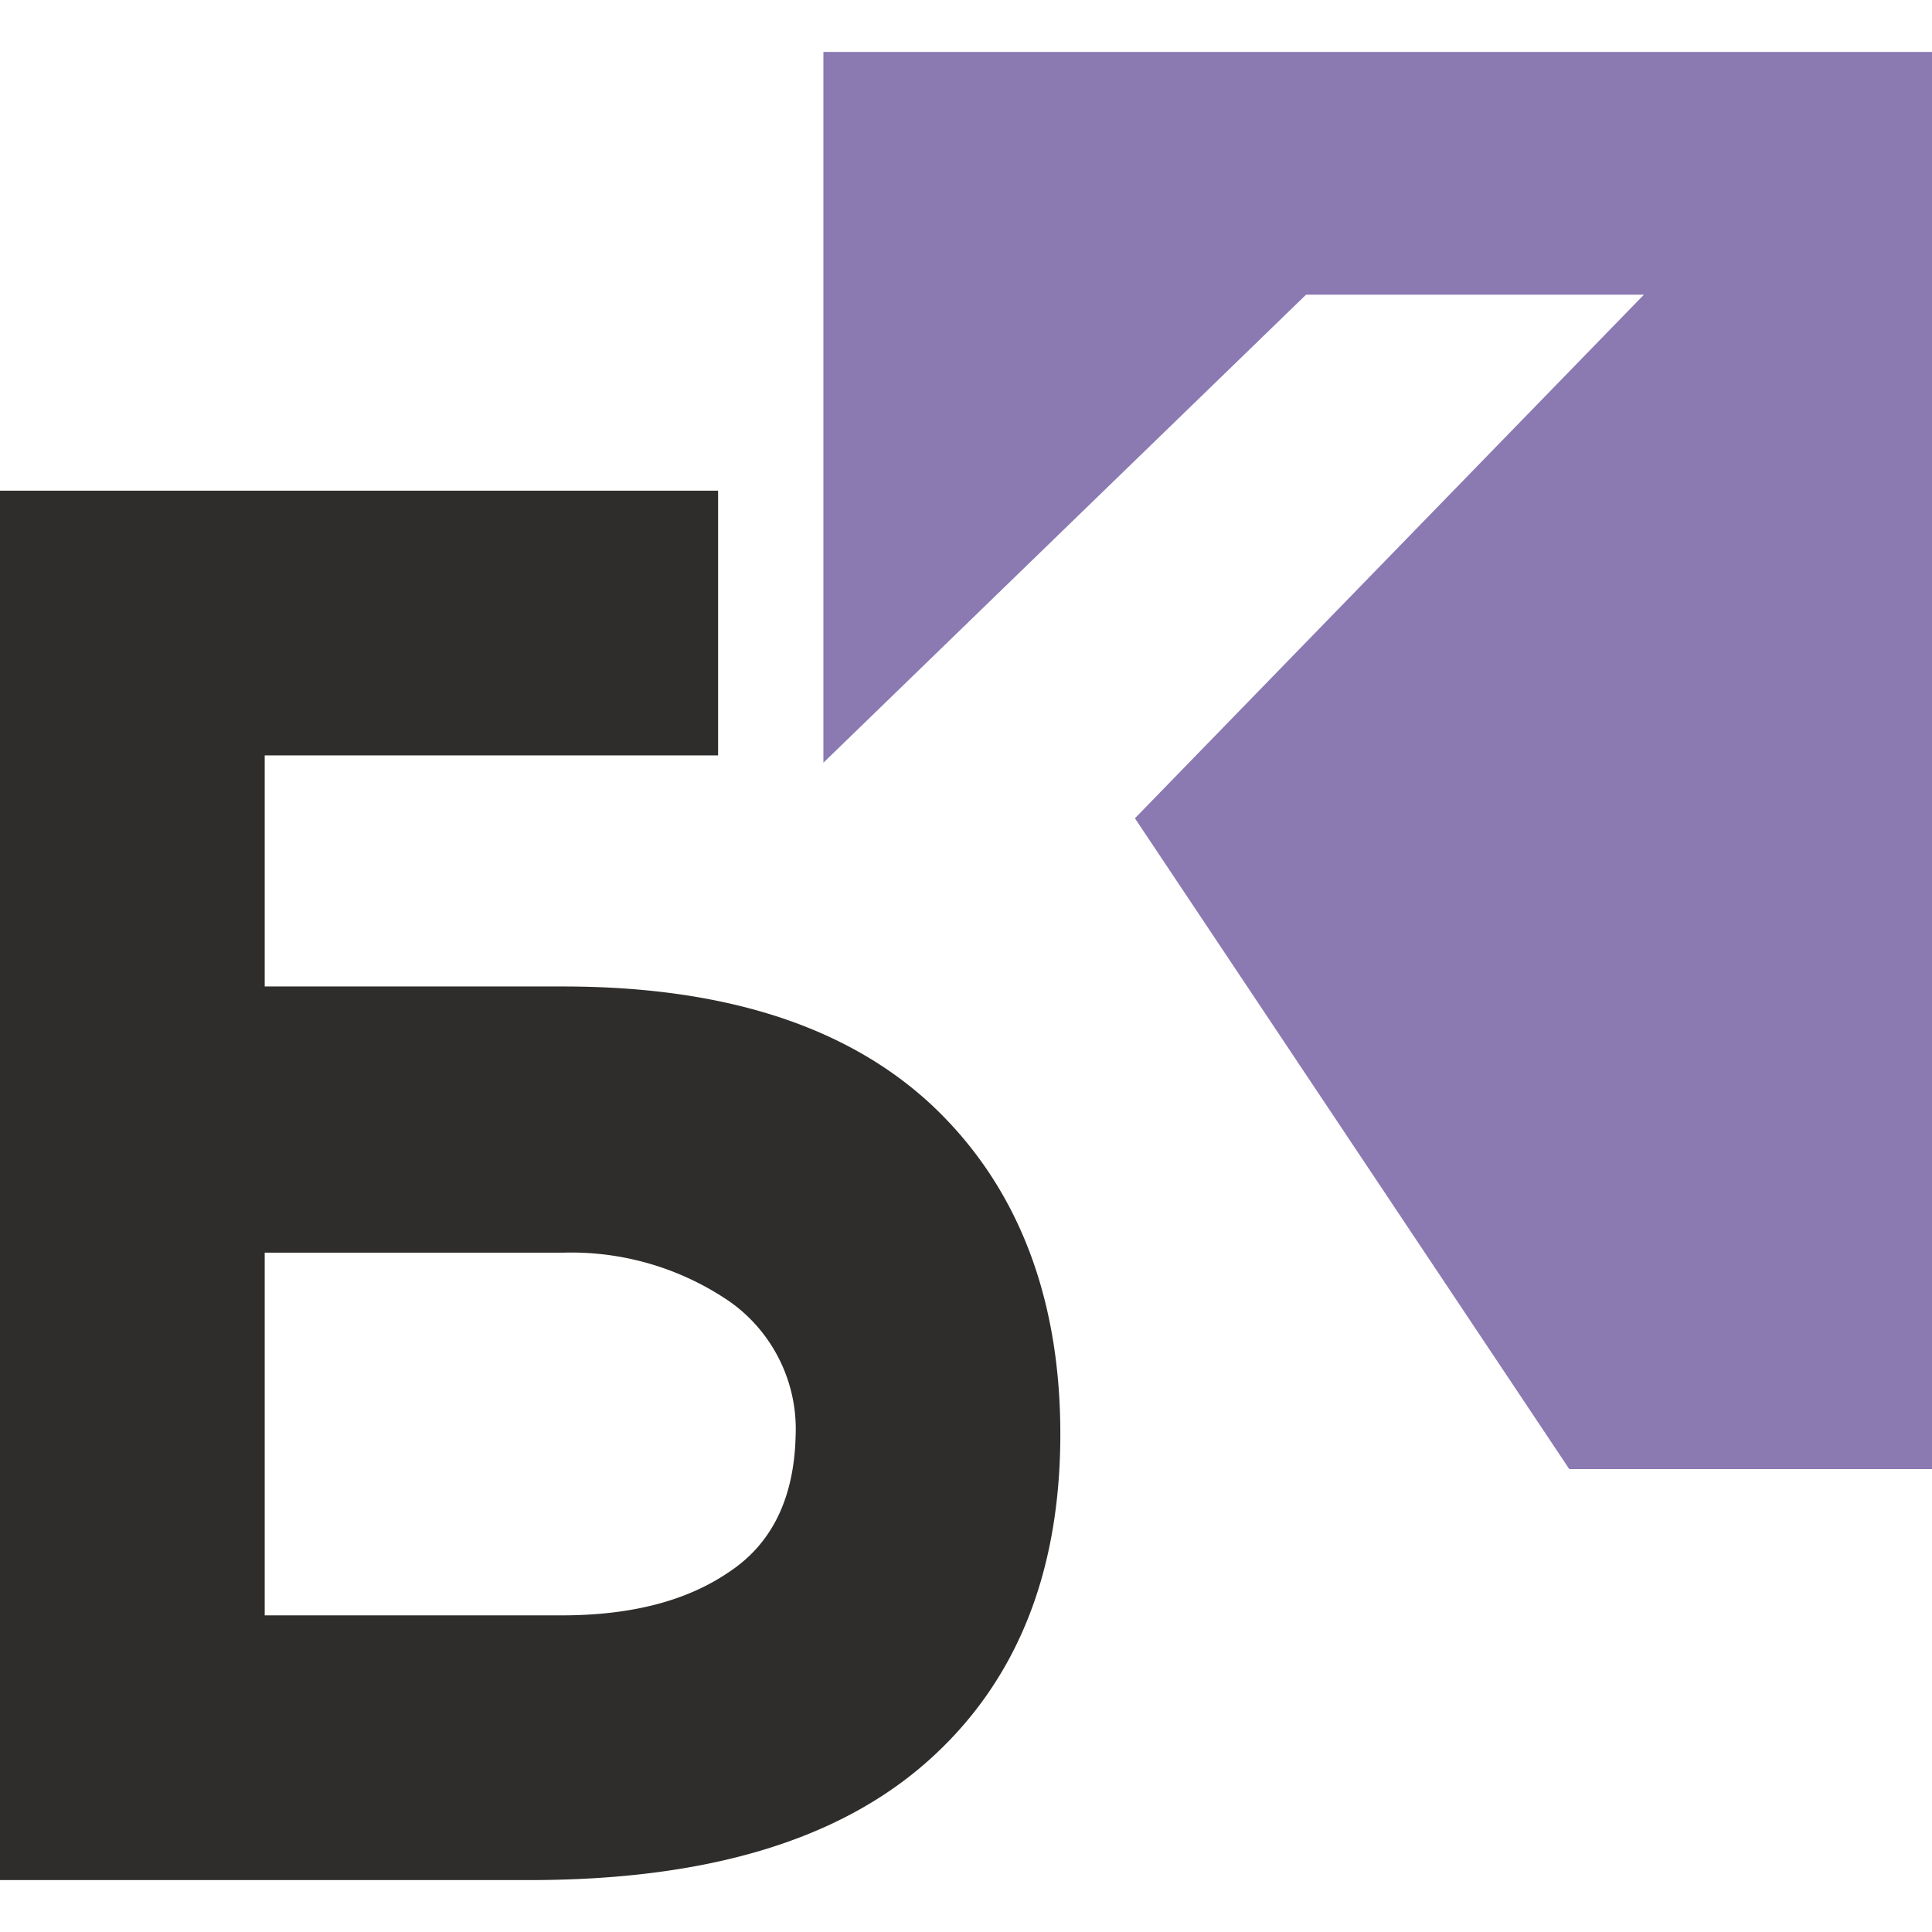 <?xml version="1.0" encoding="UTF-8"?> <svg xmlns="http://www.w3.org/2000/svg" id="Layer_1" data-name="Layer 1" viewBox="0 0 132.1 132.1"><defs><style>.cls-1{fill:#8b79b2;}.cls-2{fill:#2e2d2c;}</style></defs><polygon class="cls-1" points="56.3 3.55 56.3 52.15 89.3 20.15 112.4 20.15 77.6 55.95 107.3 100.45 132.1 100.45 132.1 3.55 56.3 3.55"></polygon><path class="cls-2" d="M63.7,75.55q-8.7-8.1-25.2-8.1H18.1V51.65h31V33.55H0v95H36.2c12.1,0,21.1-2.7,27.2-8.1s9.1-12.9,9.1-22.4S69.5,81,63.7,75.55Zm-13.8,31.9c-2.9,2-6.7,3-11.5,3H18.1V85.65H38.5A19.19,19.19,0,0,1,49.9,89a10.68,10.68,0,0,1,4.5,9.2C54.3,102.25,52.9,105.45,49.9,107.45Z"></path></svg> 